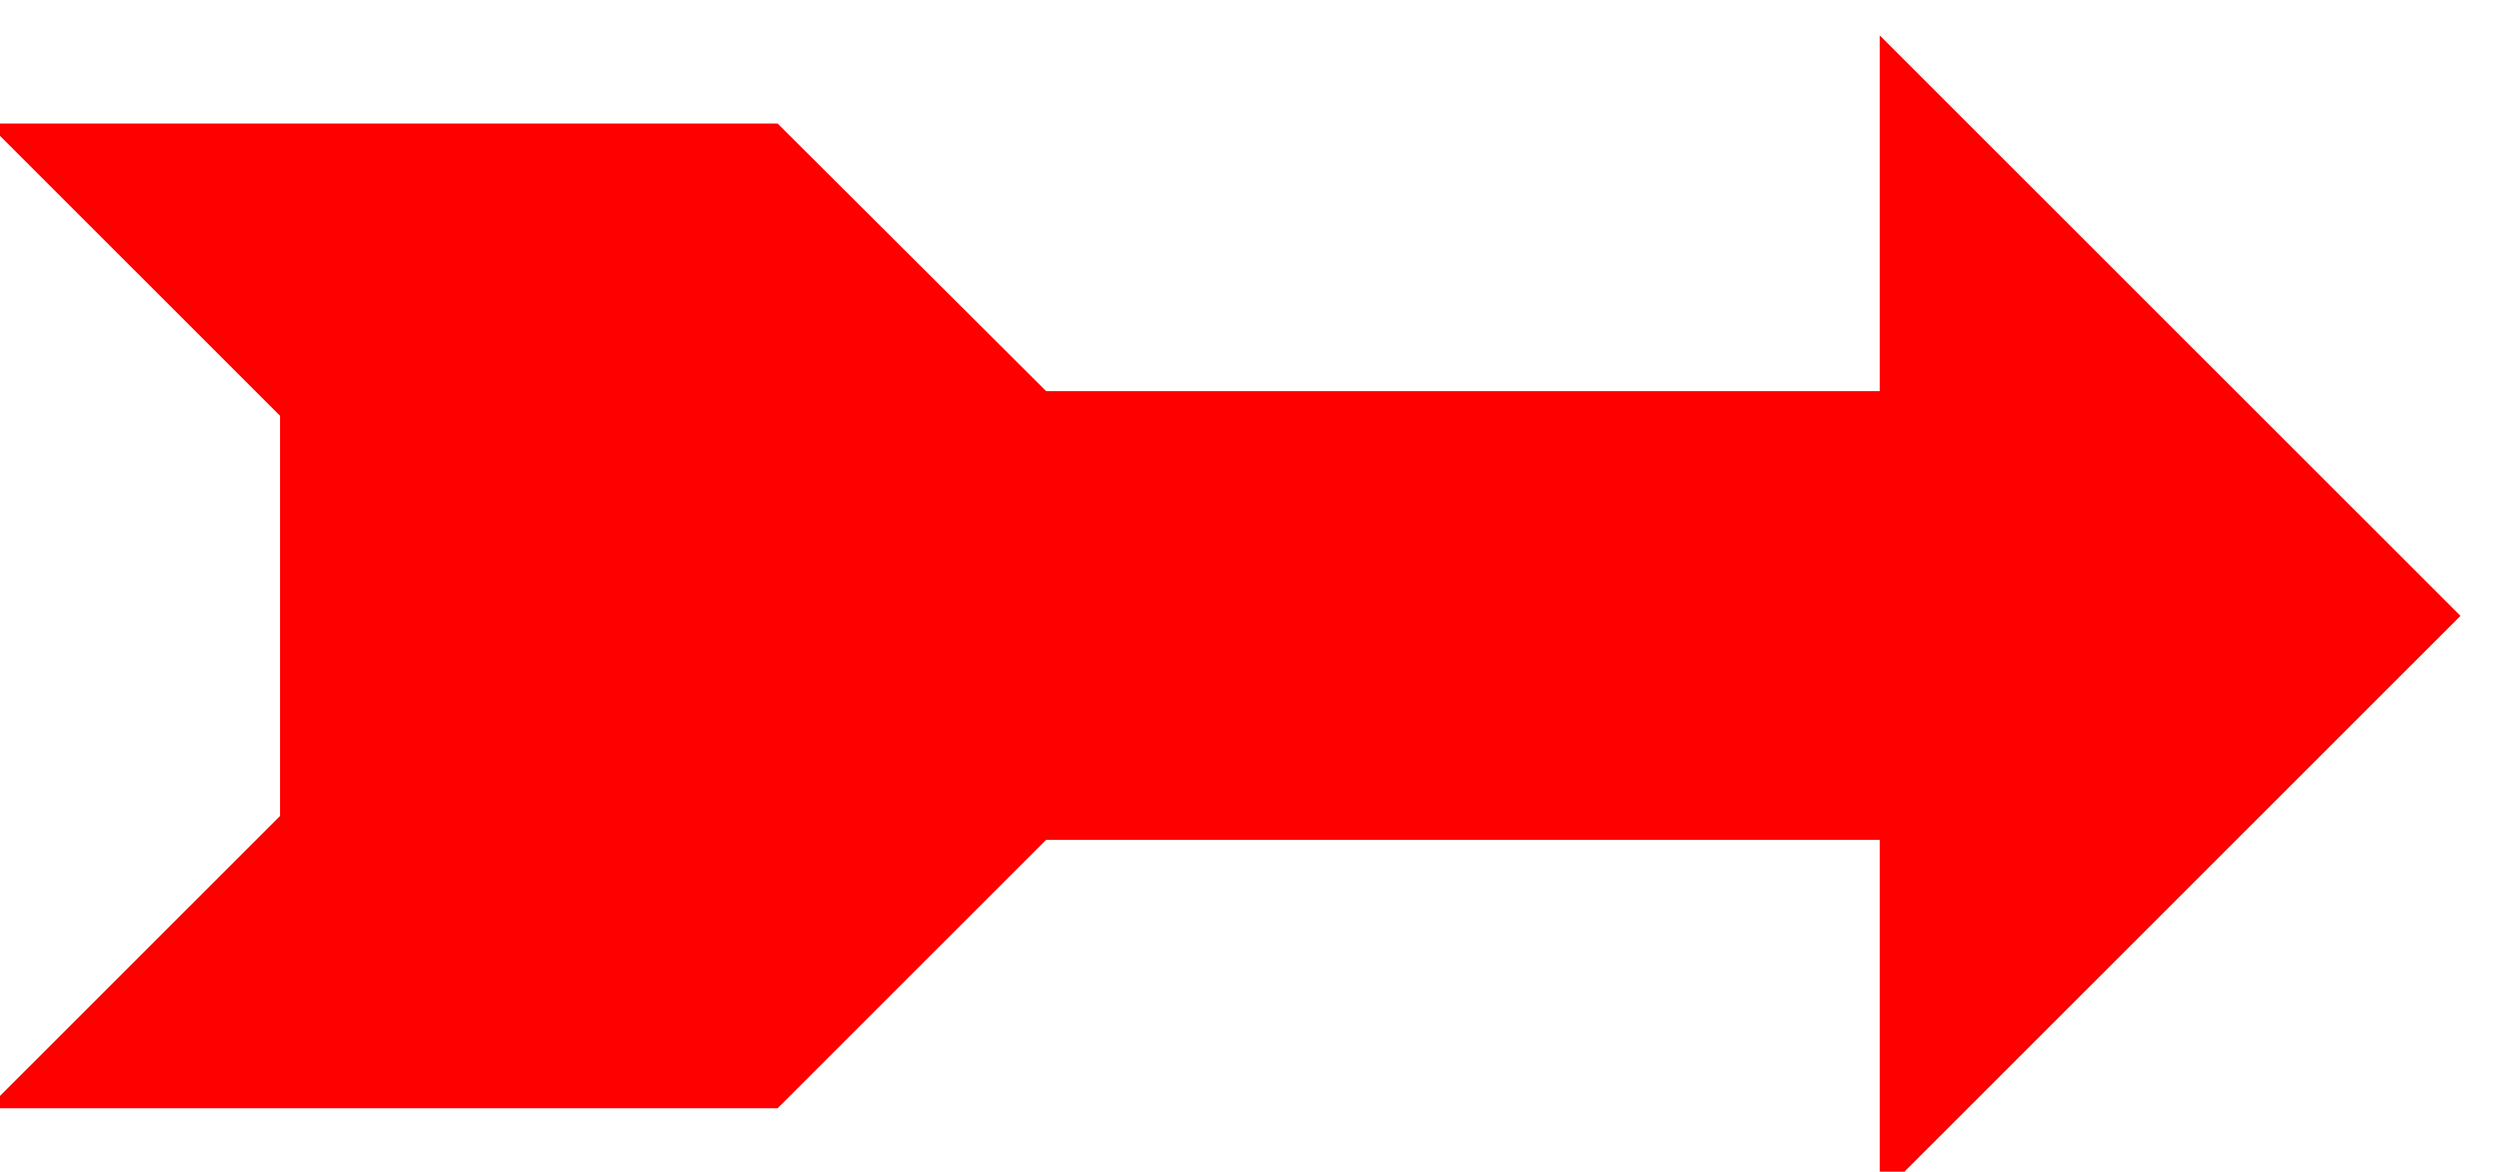 <svg xmlns="http://www.w3.org/2000/svg" fill-rule="evenodd" height="229.861" preserveAspectRatio="none" stroke-linecap="round" viewBox="0 0 3035 1423" width="490.455"><style>.brush0{fill:#fff}.pen0{stroke:#000;stroke-width:1;stroke-linejoin:round}</style><path style="stroke:none;fill:red" d="m340 991-355 355h959l326-326h1012v433l705-705-705-705v432H1270L944 150H-15l355 355v486z"/></svg>
